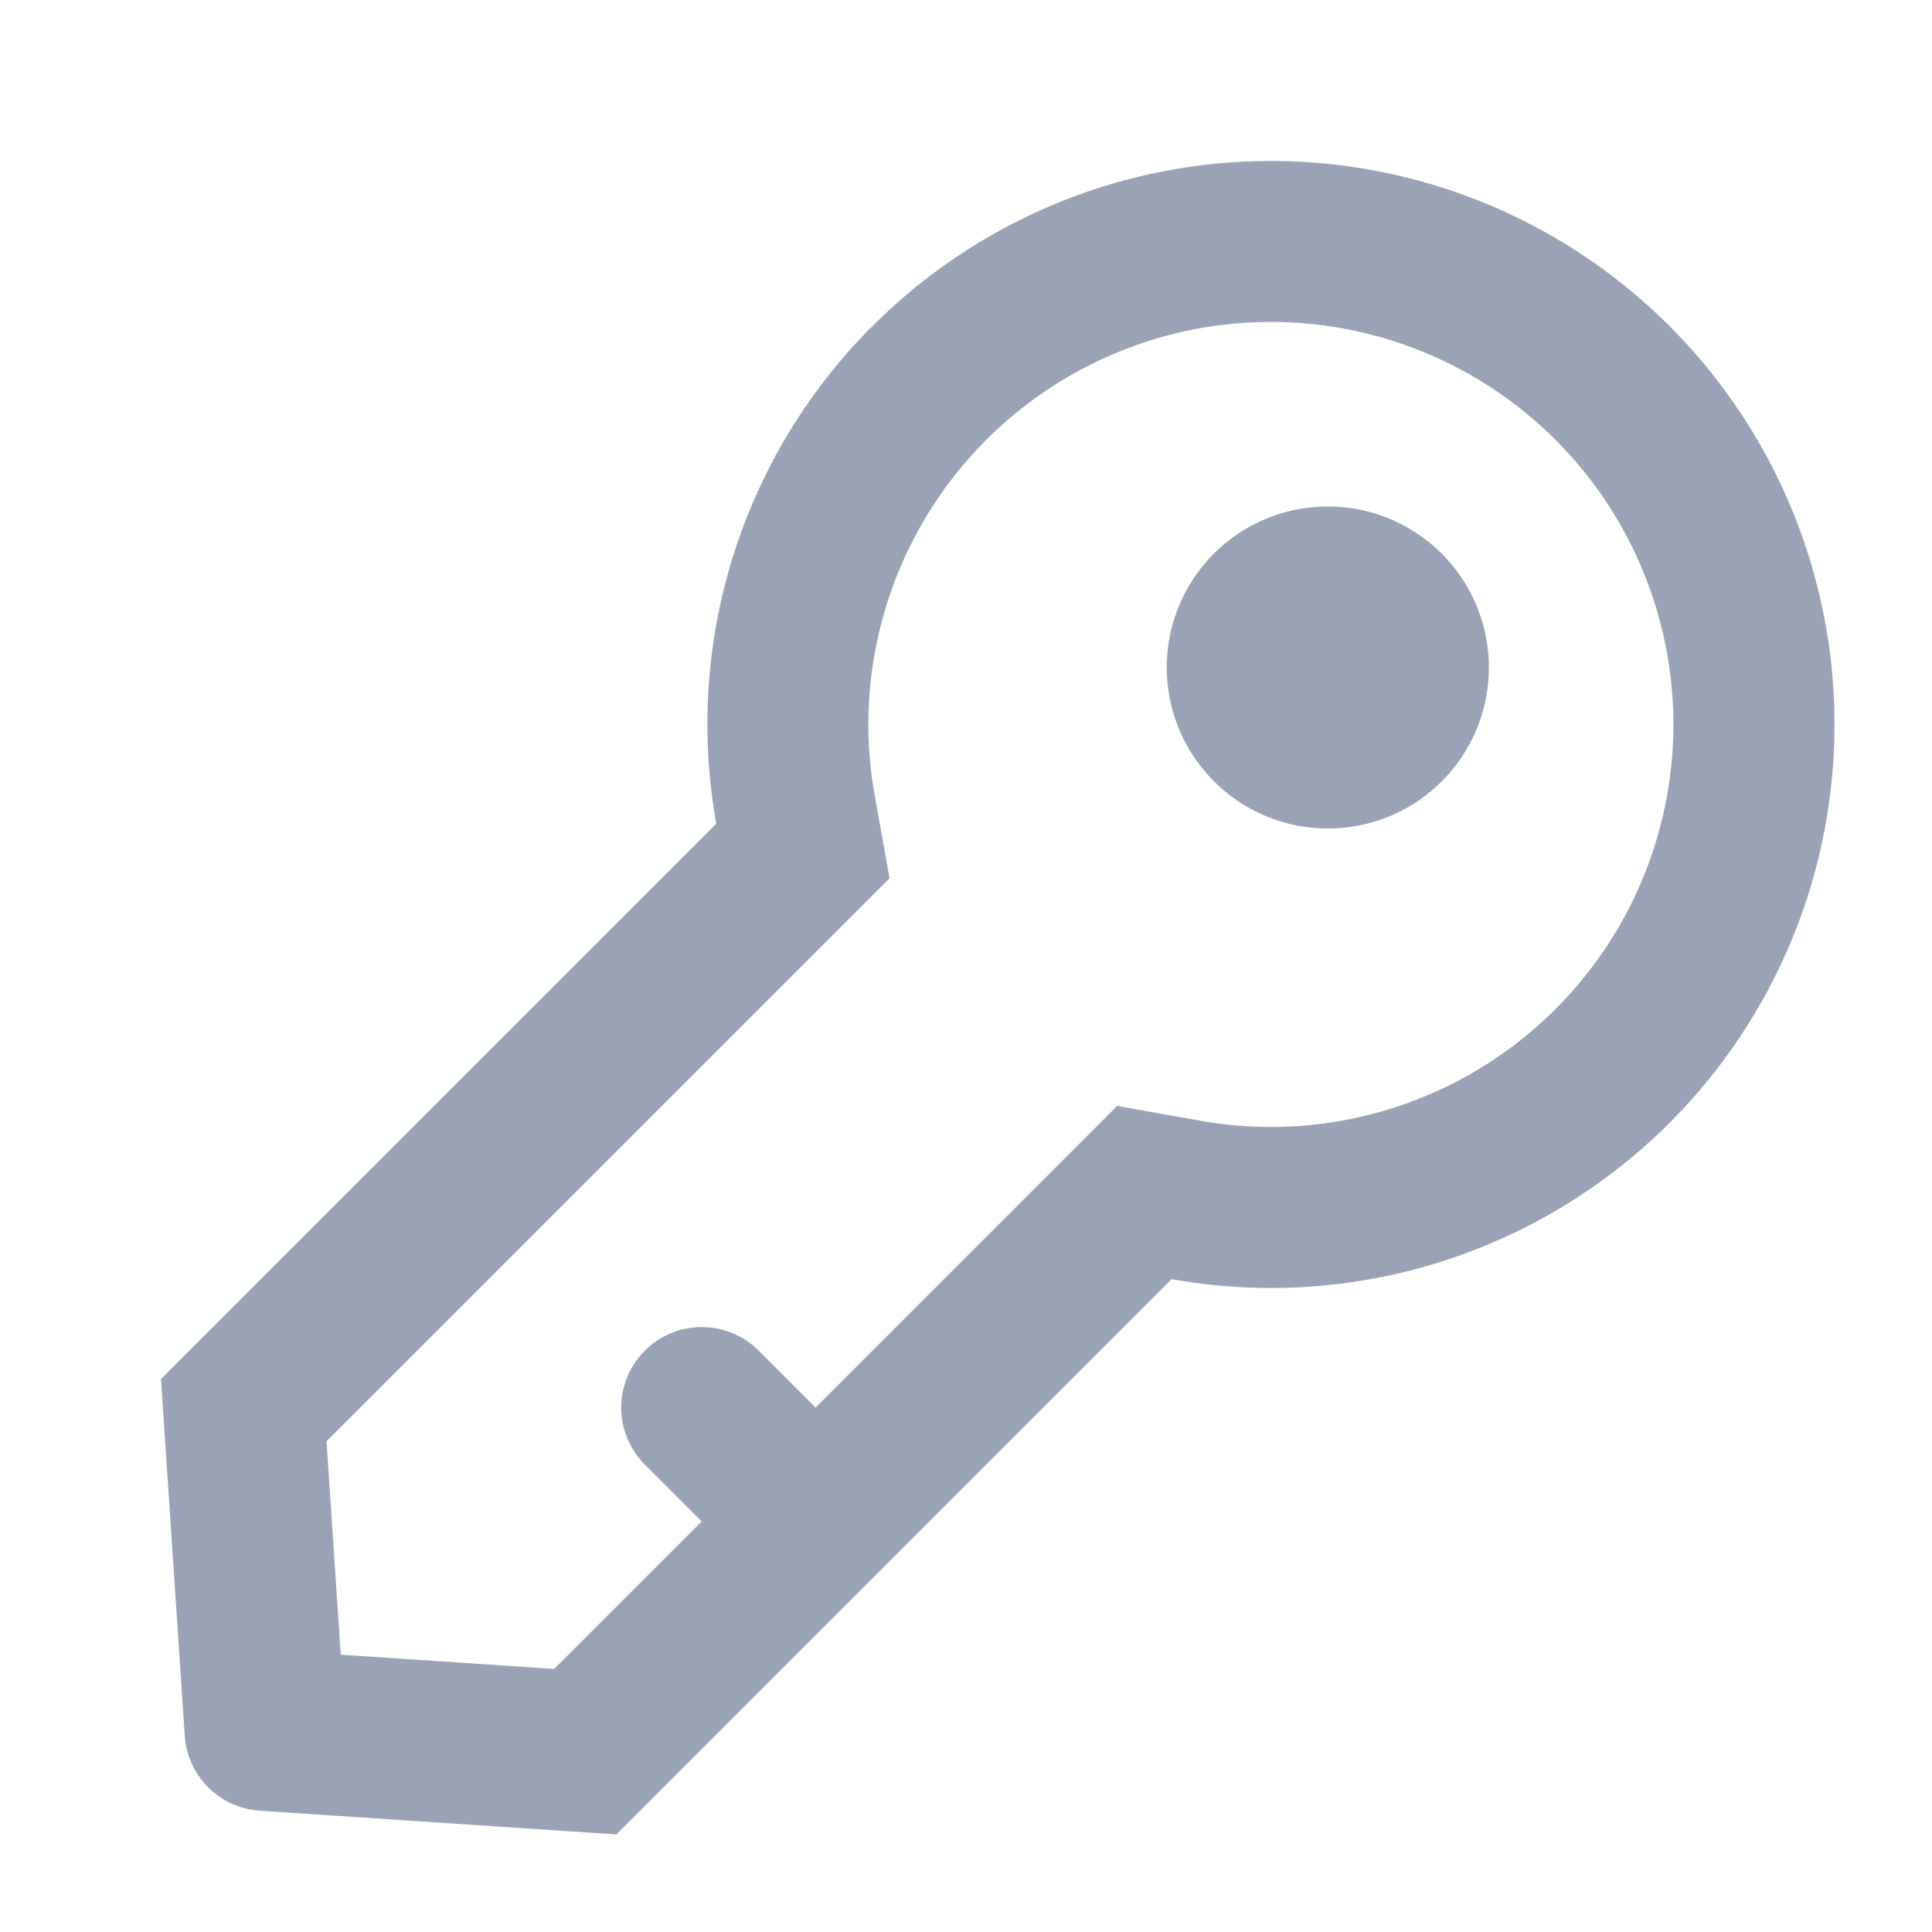 <svg width="24" height="24" fill="none" xmlns="http://www.w3.org/2000/svg"><path d="M10.132 17.485l3.746-3.747 1.027.183a5 5 0 10-4.039-4.039l.184 1.028-6.994 6.994.177 2.651 2.651.177L8.717 18.9l-.707-.707a1 1 0 111.415-1.414l.707.707zm.707-13.435a7 7 0 113.715 11.84l-6.897 6.898-4.43-.295a1 1 0 01-.932-.932L2 17.131l6.898-6.898a6.992 6.992 0 011.94-6.183h.001zm4.242 5.656a1.999 1.999 0 011.415-3.414 2 2 0 11-1.415 3.414z" fill="#9AA3B6"/></svg>